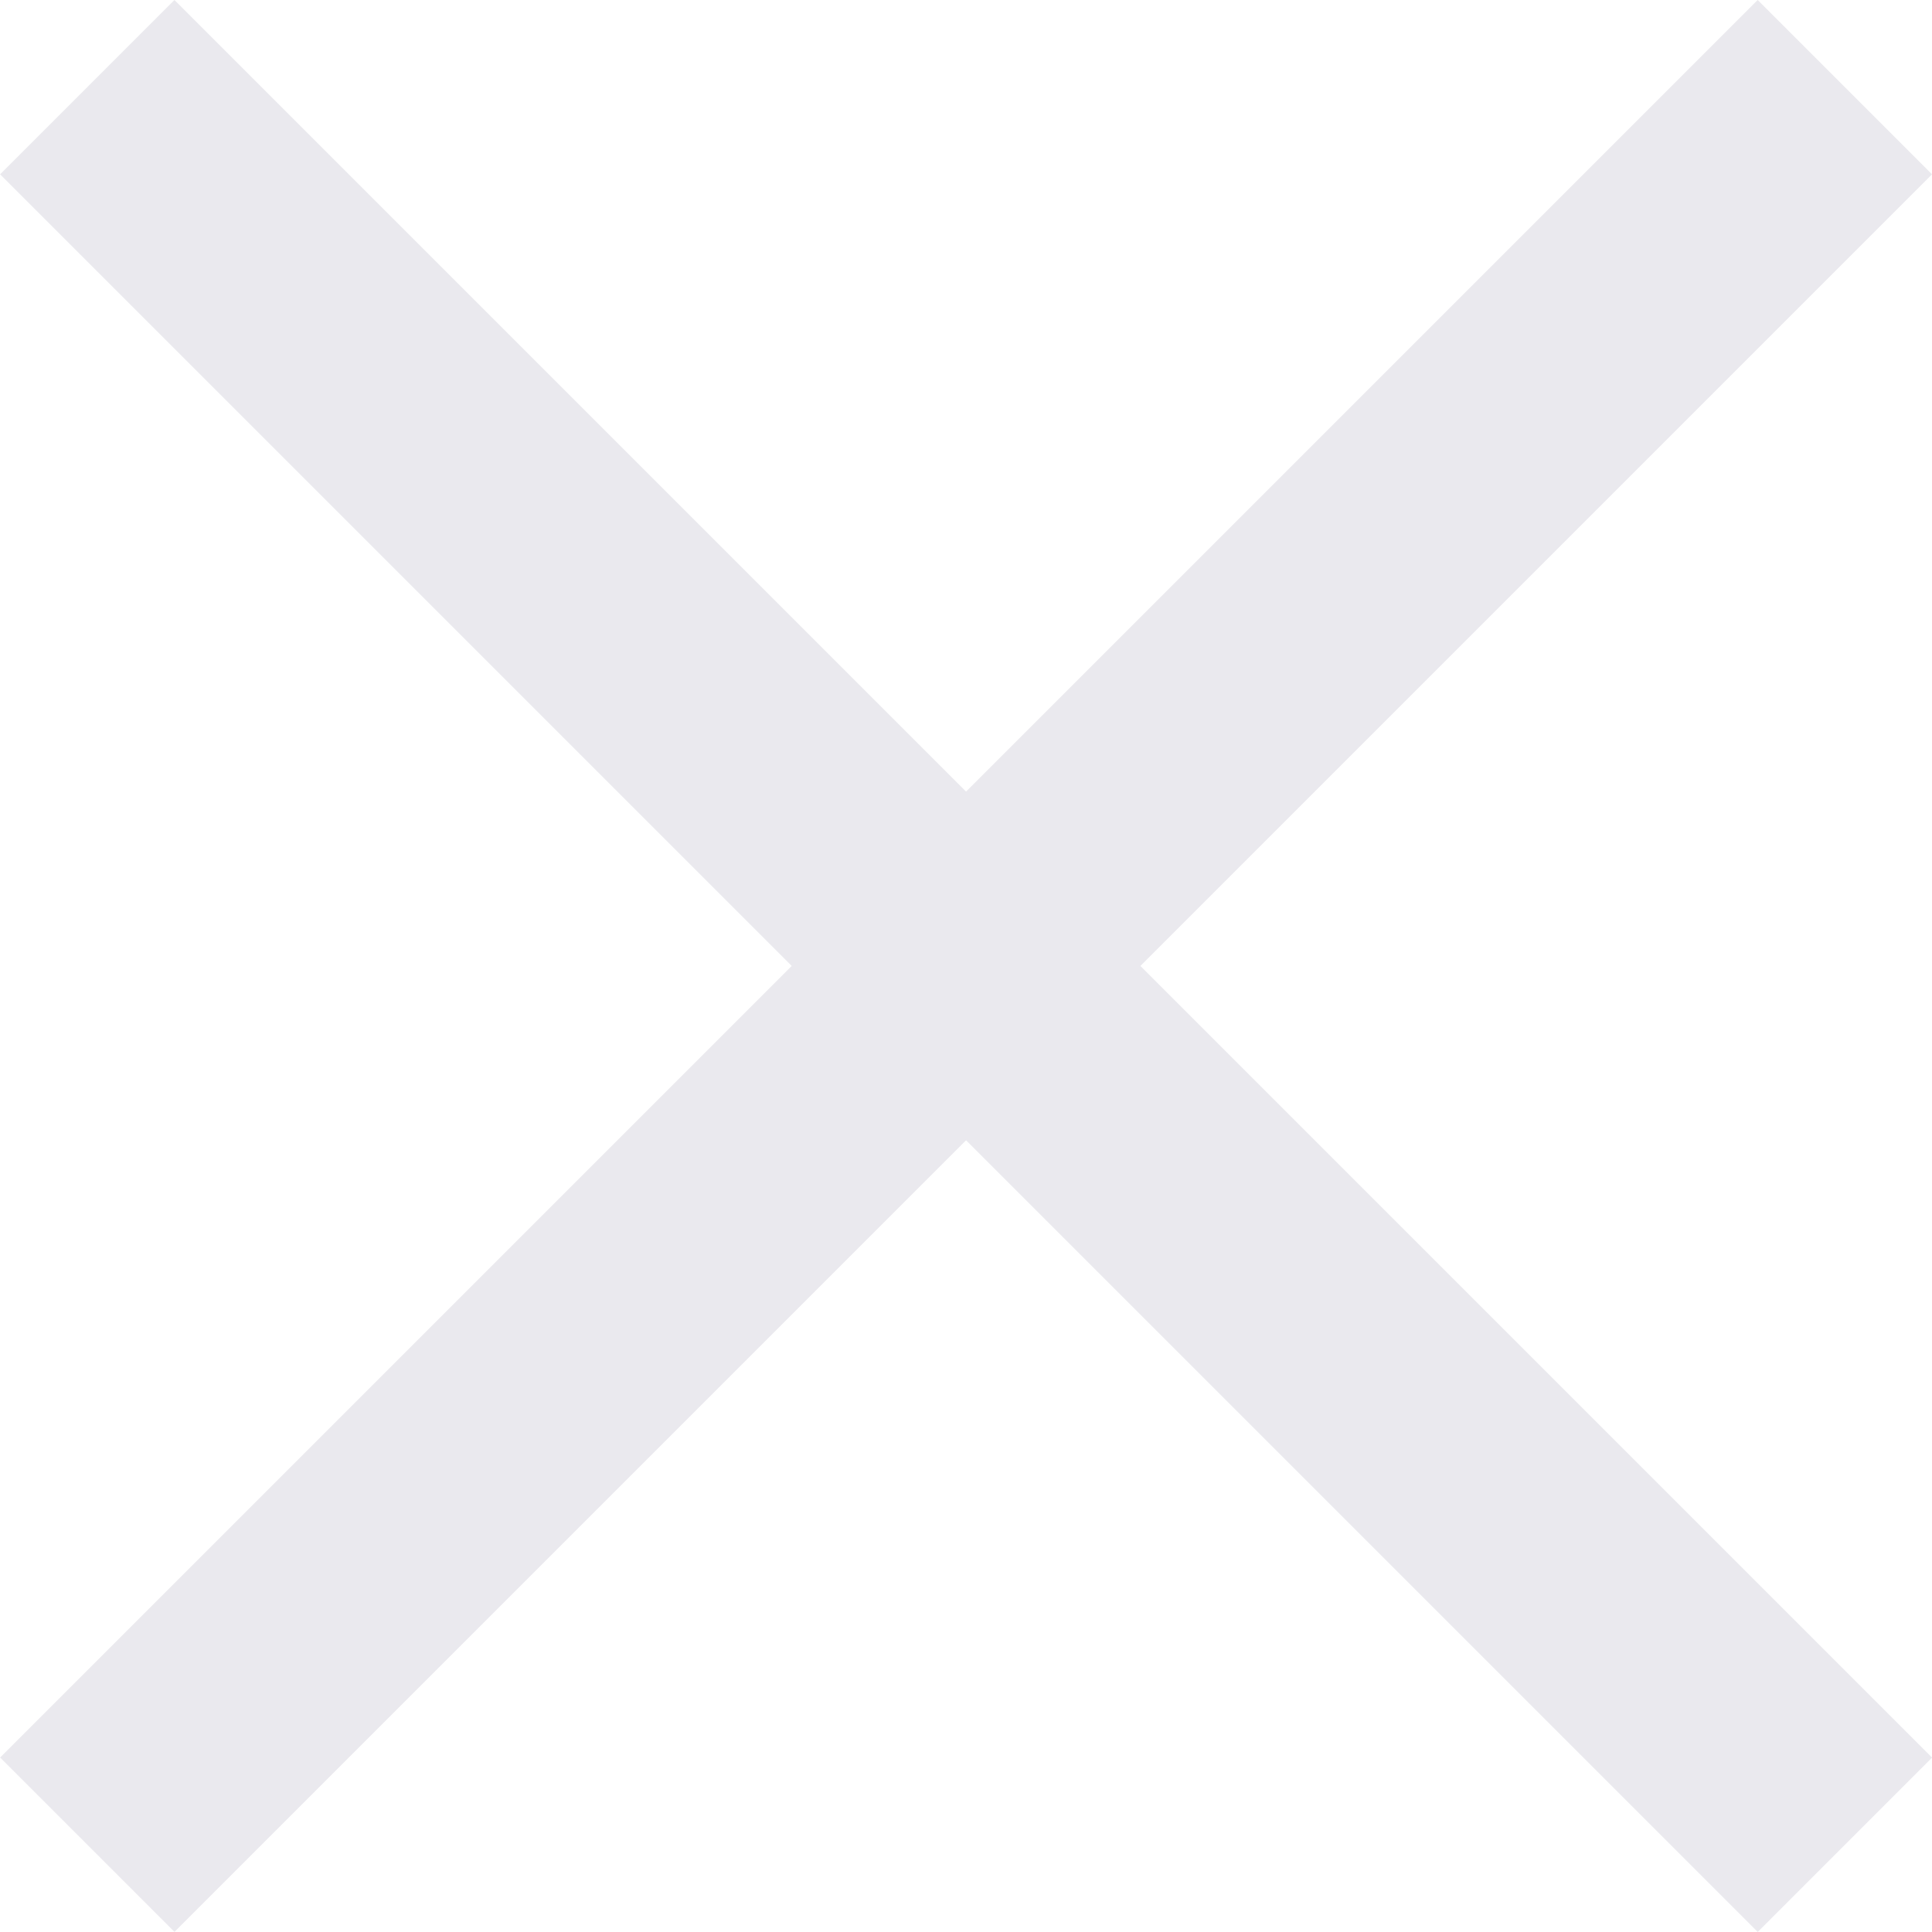 <svg xmlns="http://www.w3.org/2000/svg" width="15.671" height="15.671" viewBox="0 0 15.671 15.671">
  <g id="Group_18" data-name="Group 18" transform="translate(-1029.086 -786.086)">
    <path id="Path_14" data-name="Path 14" d="M0,0H18.162" transform="translate(1030.501 787.5) rotate(45)" fill="none" stroke="#eae9ee" stroke-linecap="square" stroke-width="2"/>
    <path id="Path_15" data-name="Path 15" d="M0,0H18.161" transform="translate(1043.343 787.5) rotate(135)" fill="none" stroke="#eae9ee" stroke-linecap="square" stroke-width="2"/>
  </g>
</svg>
